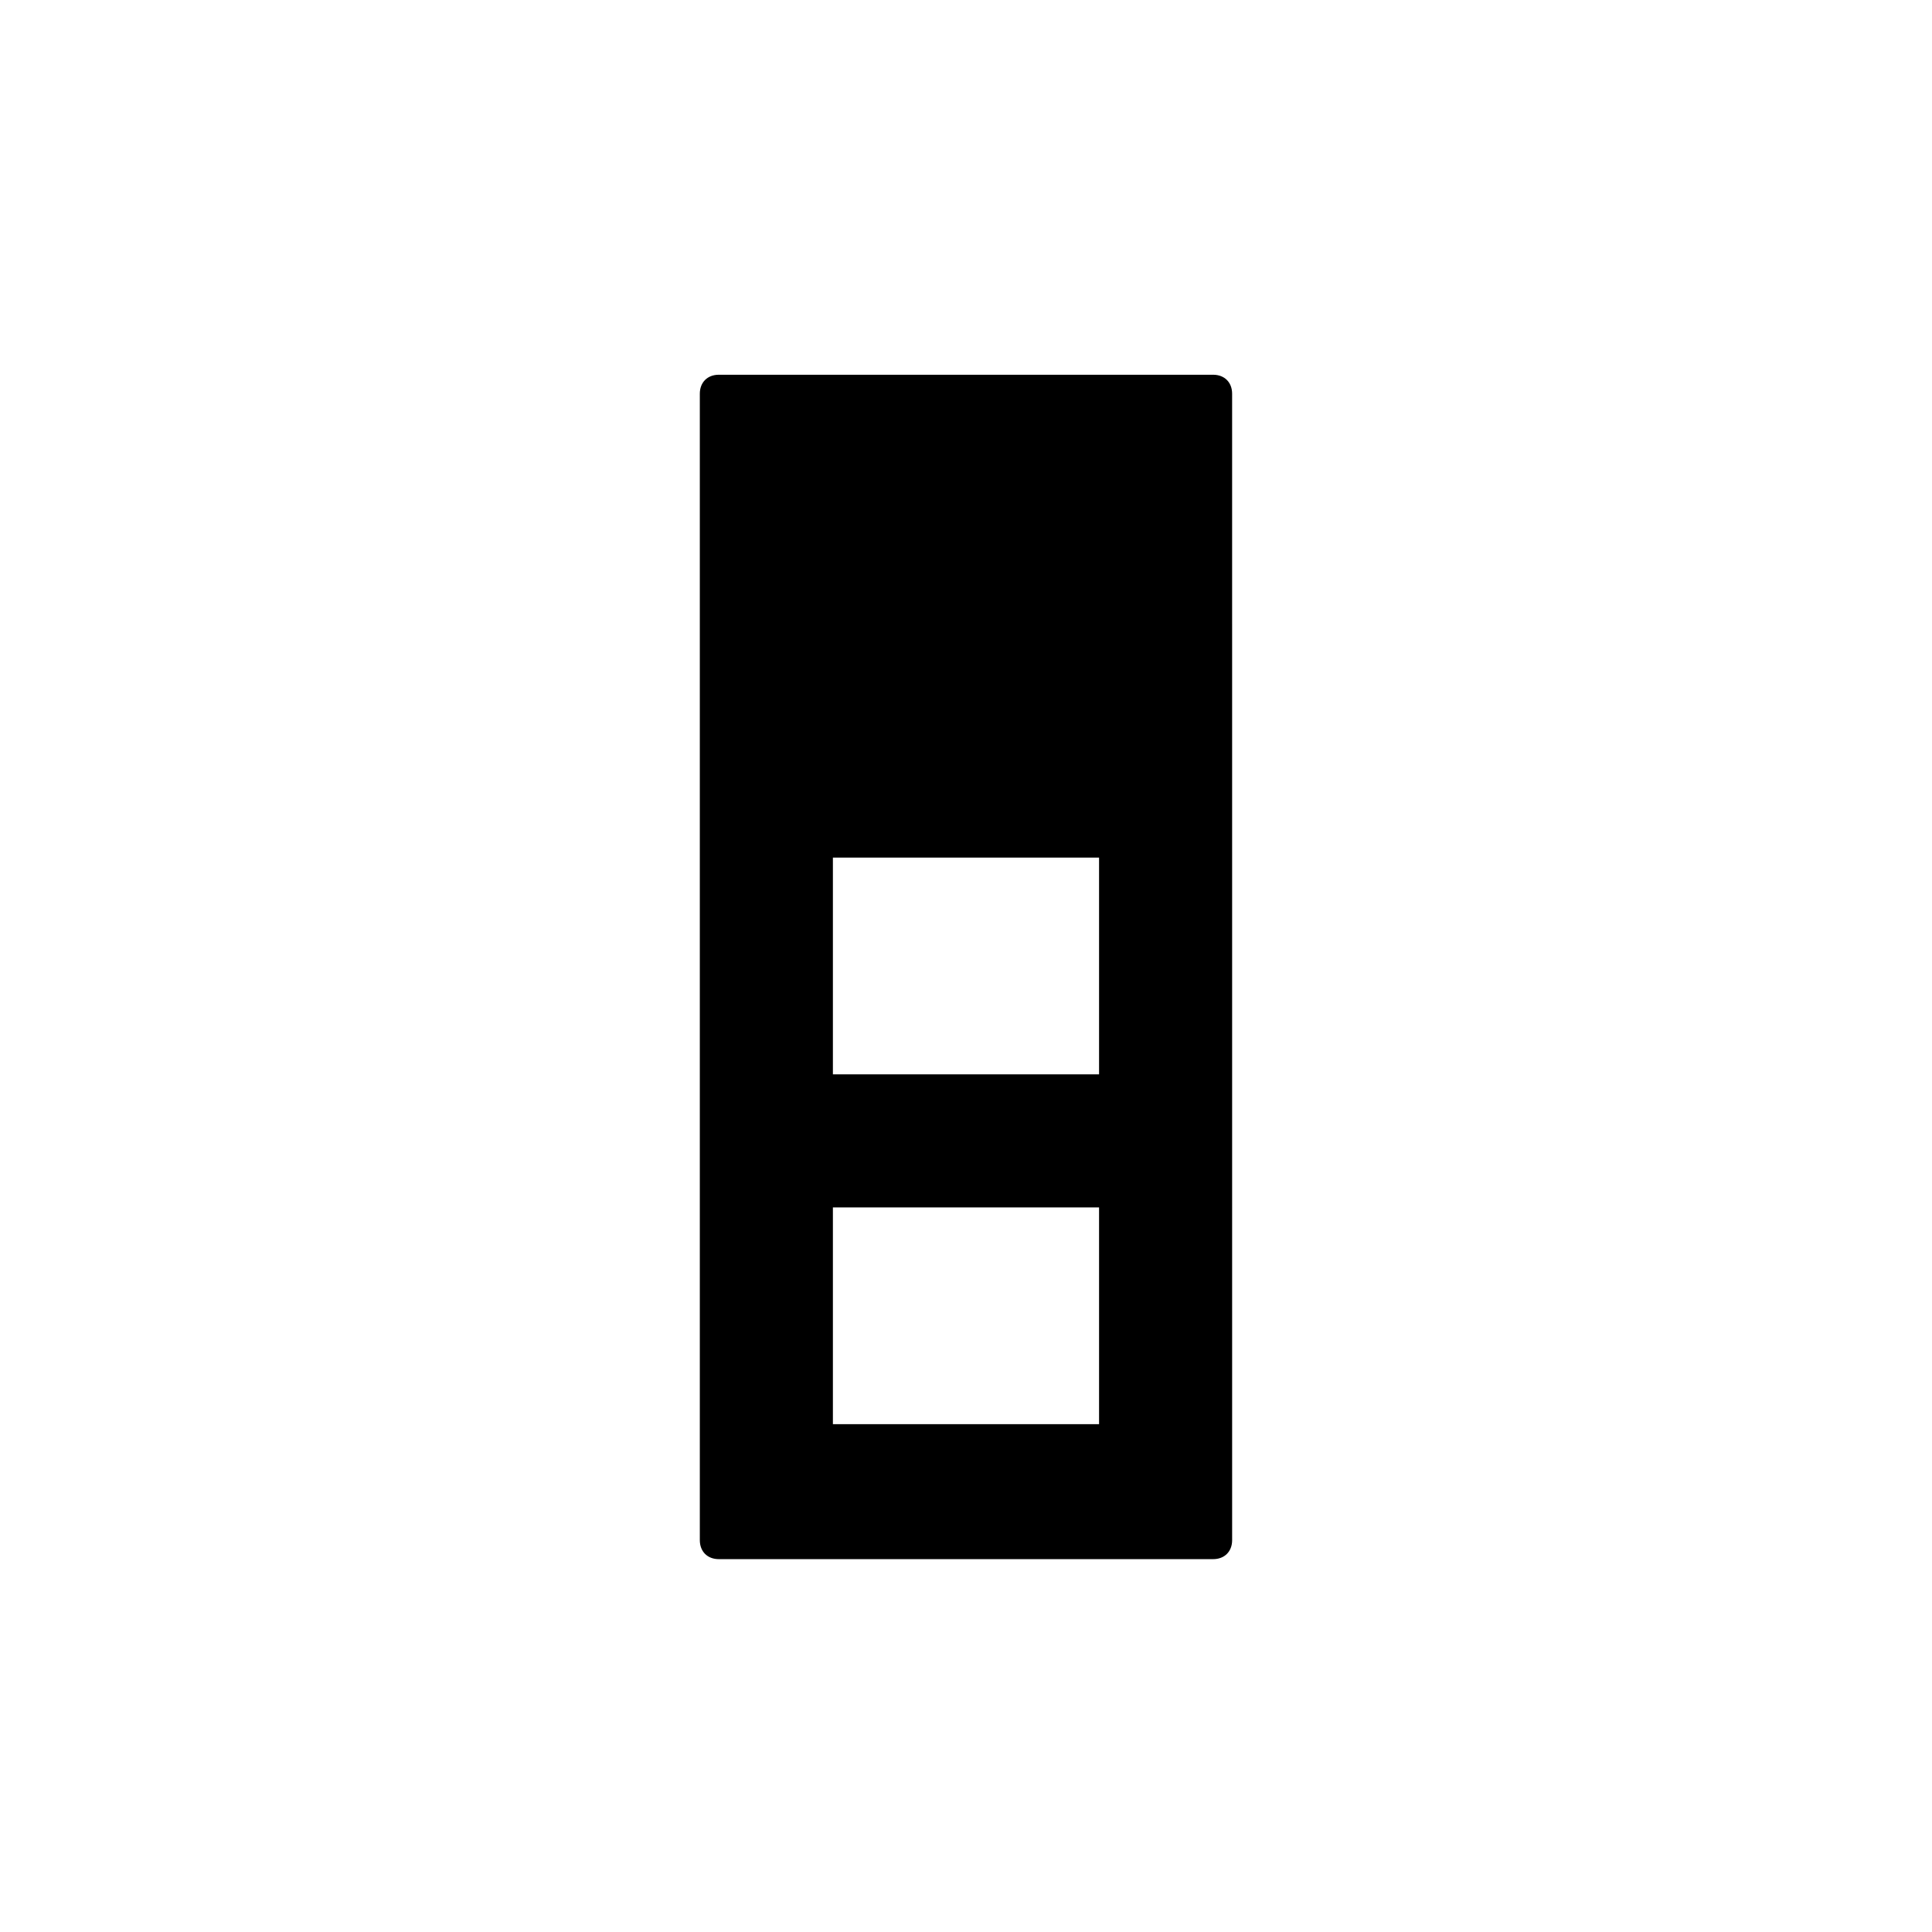 <?xml version="1.0" encoding="UTF-8"?>
<!-- Uploaded to: ICON Repo, www.svgrepo.com, Generator: ICON Repo Mixer Tools -->
<svg fill="#000000" width="800px" height="800px" version="1.1" viewBox="144 144 512 512" xmlns="http://www.w3.org/2000/svg">
 <path d="m465.49 243.31h-130.99c-3.023 0-5.039 2.016-5.039 5.039v303.8c0 3.023 2.016 5.039 5.039 5.039h130.99c3.023 0 5.039-2.016 5.039-5.039l-0.004-303.8c0-3.023-2.016-5.039-5.039-5.039zm-30.227 127.97v57.434h-70.535v-57.434zm-70.535 150.14v-57.438h70.535v57.434z"/>
</svg>